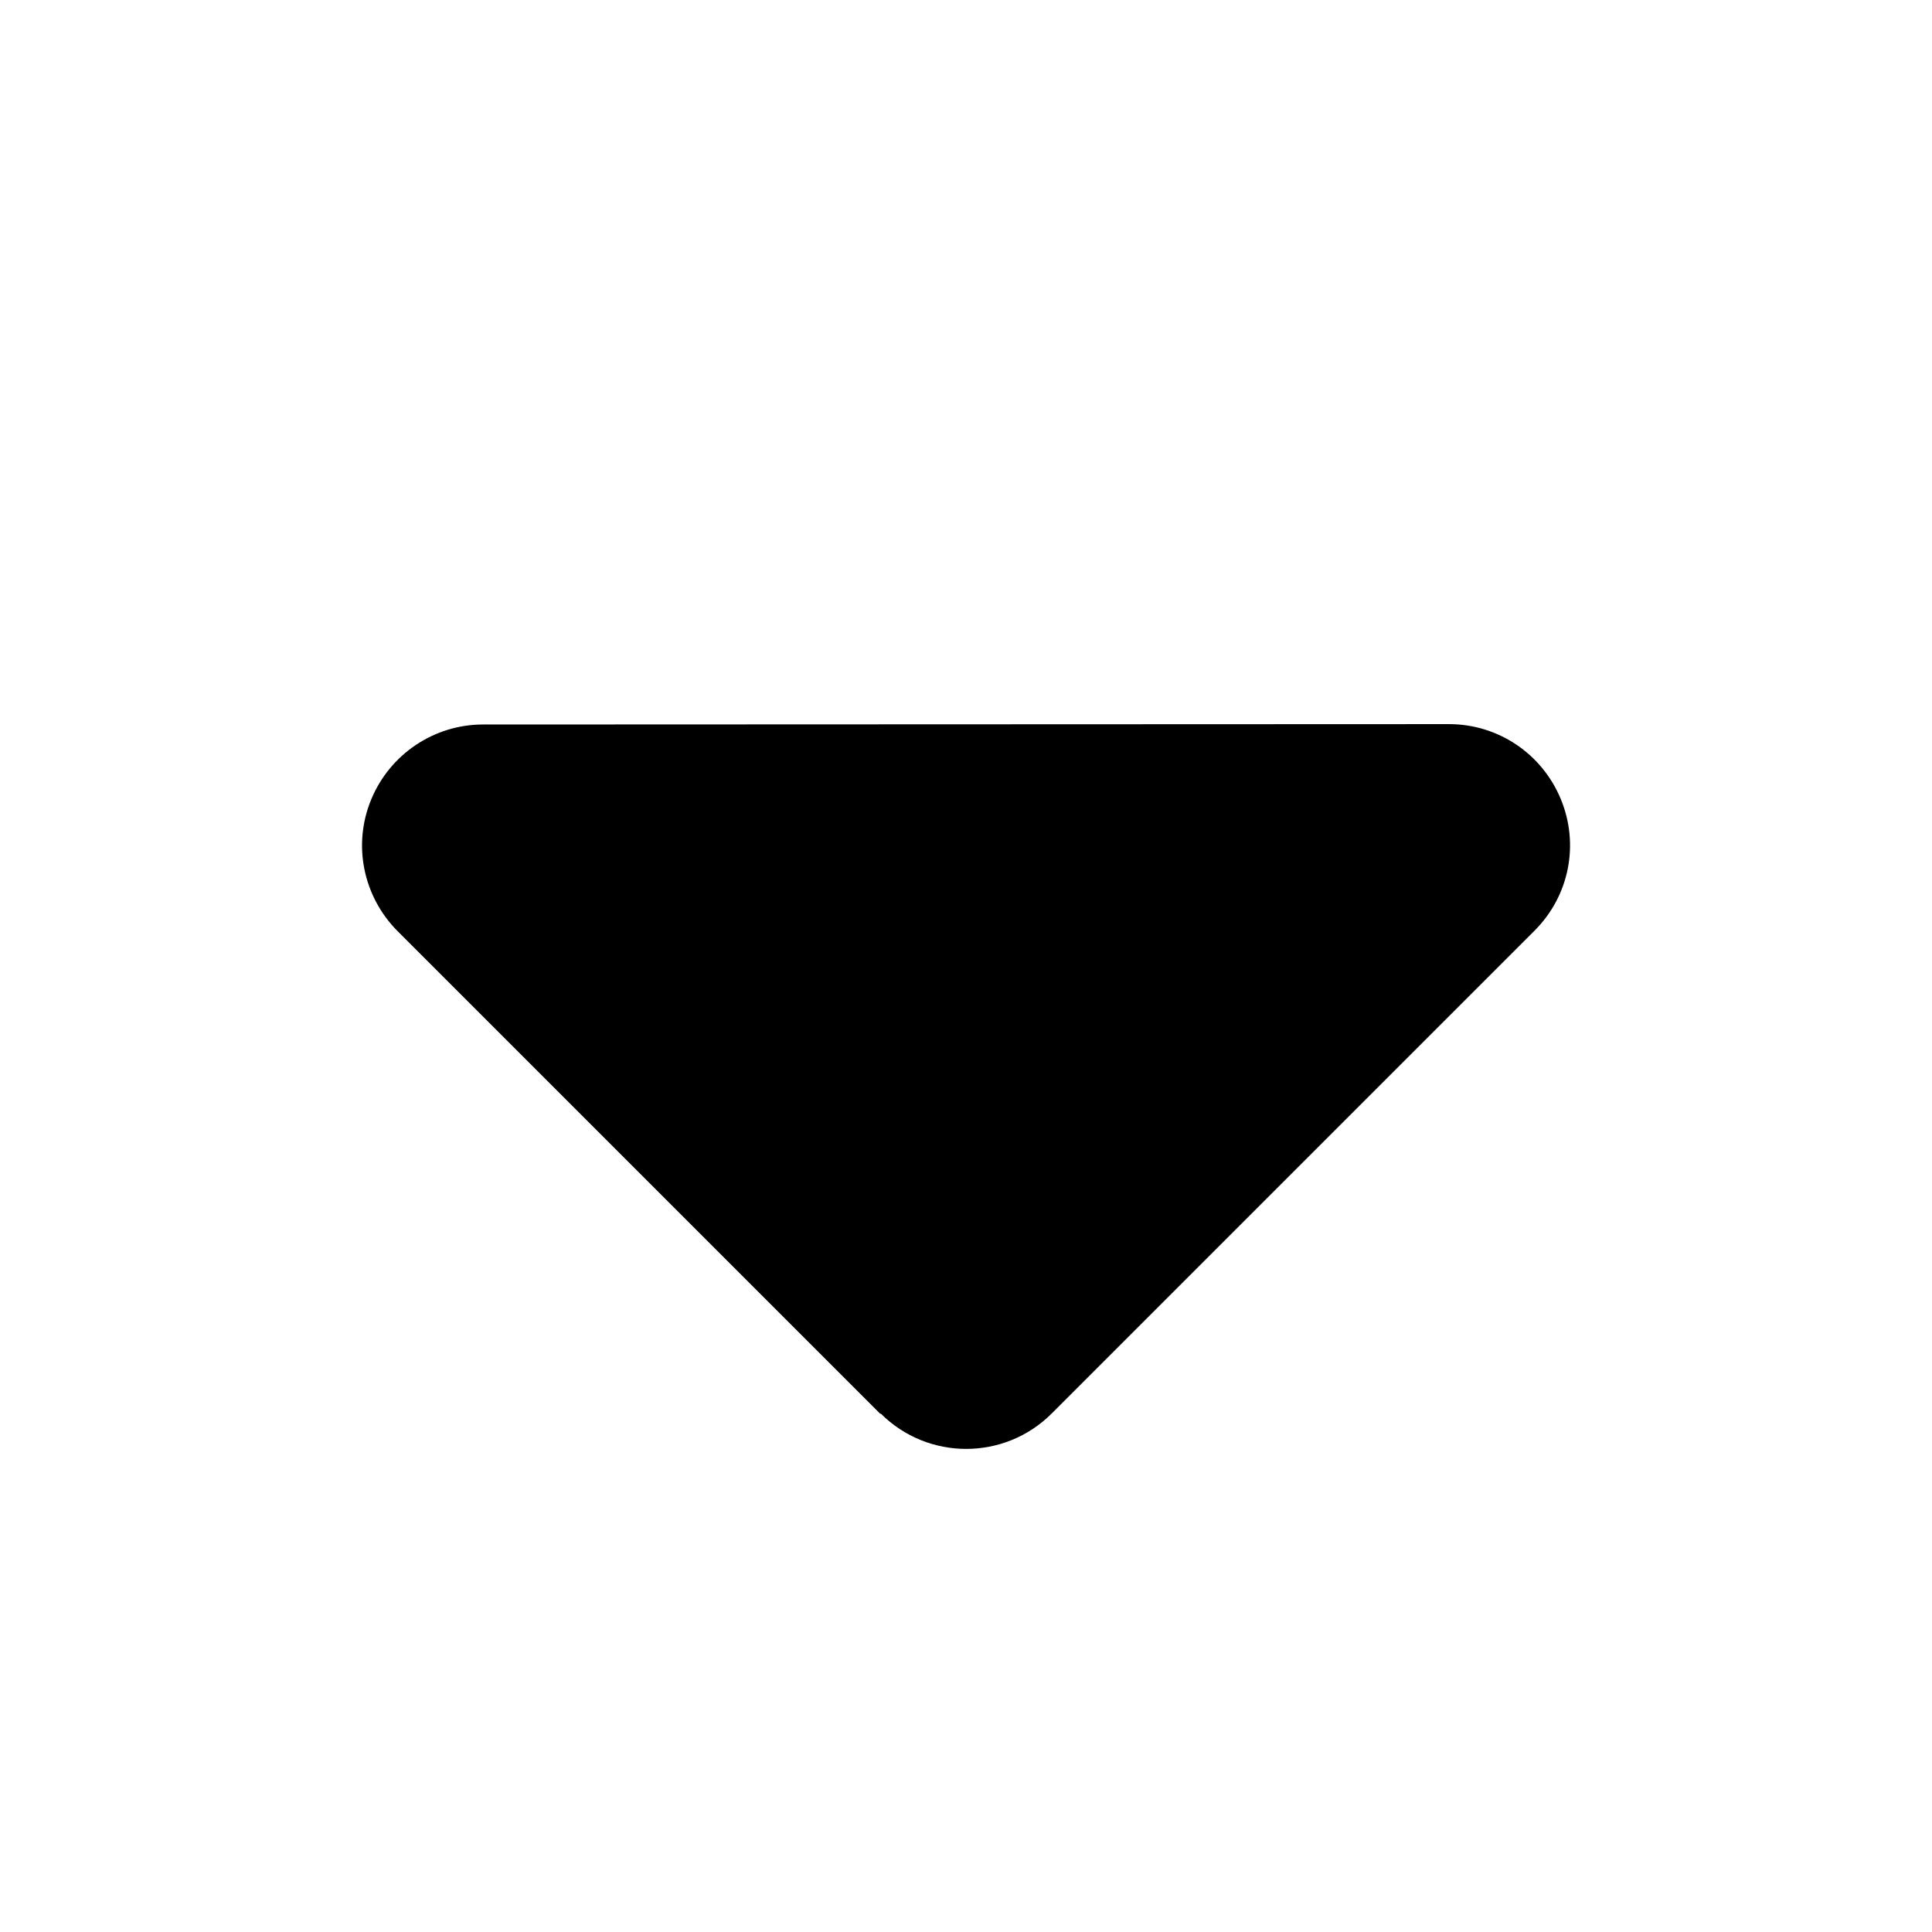 <?xml version="1.0" encoding="iso-8859-1"?>
<!-- Generator: www.svgicons.com -->
<svg xmlns="http://www.w3.org/2000/svg" width="800" height="800" viewBox="0 0 320 512">
<path fill="currentColor" d="M137.4 374.6c12.5 12.5 32.8 12.5 45.3 0l128-128c9.2-9.2 11.9-22.9 6.9-34.9S301 191.9 288 191.9L32 192c-12.9 0-24.6 7.8-29.6 19.8s-2.2 25.7 6.9 34.9l128 128z"/>
</svg>